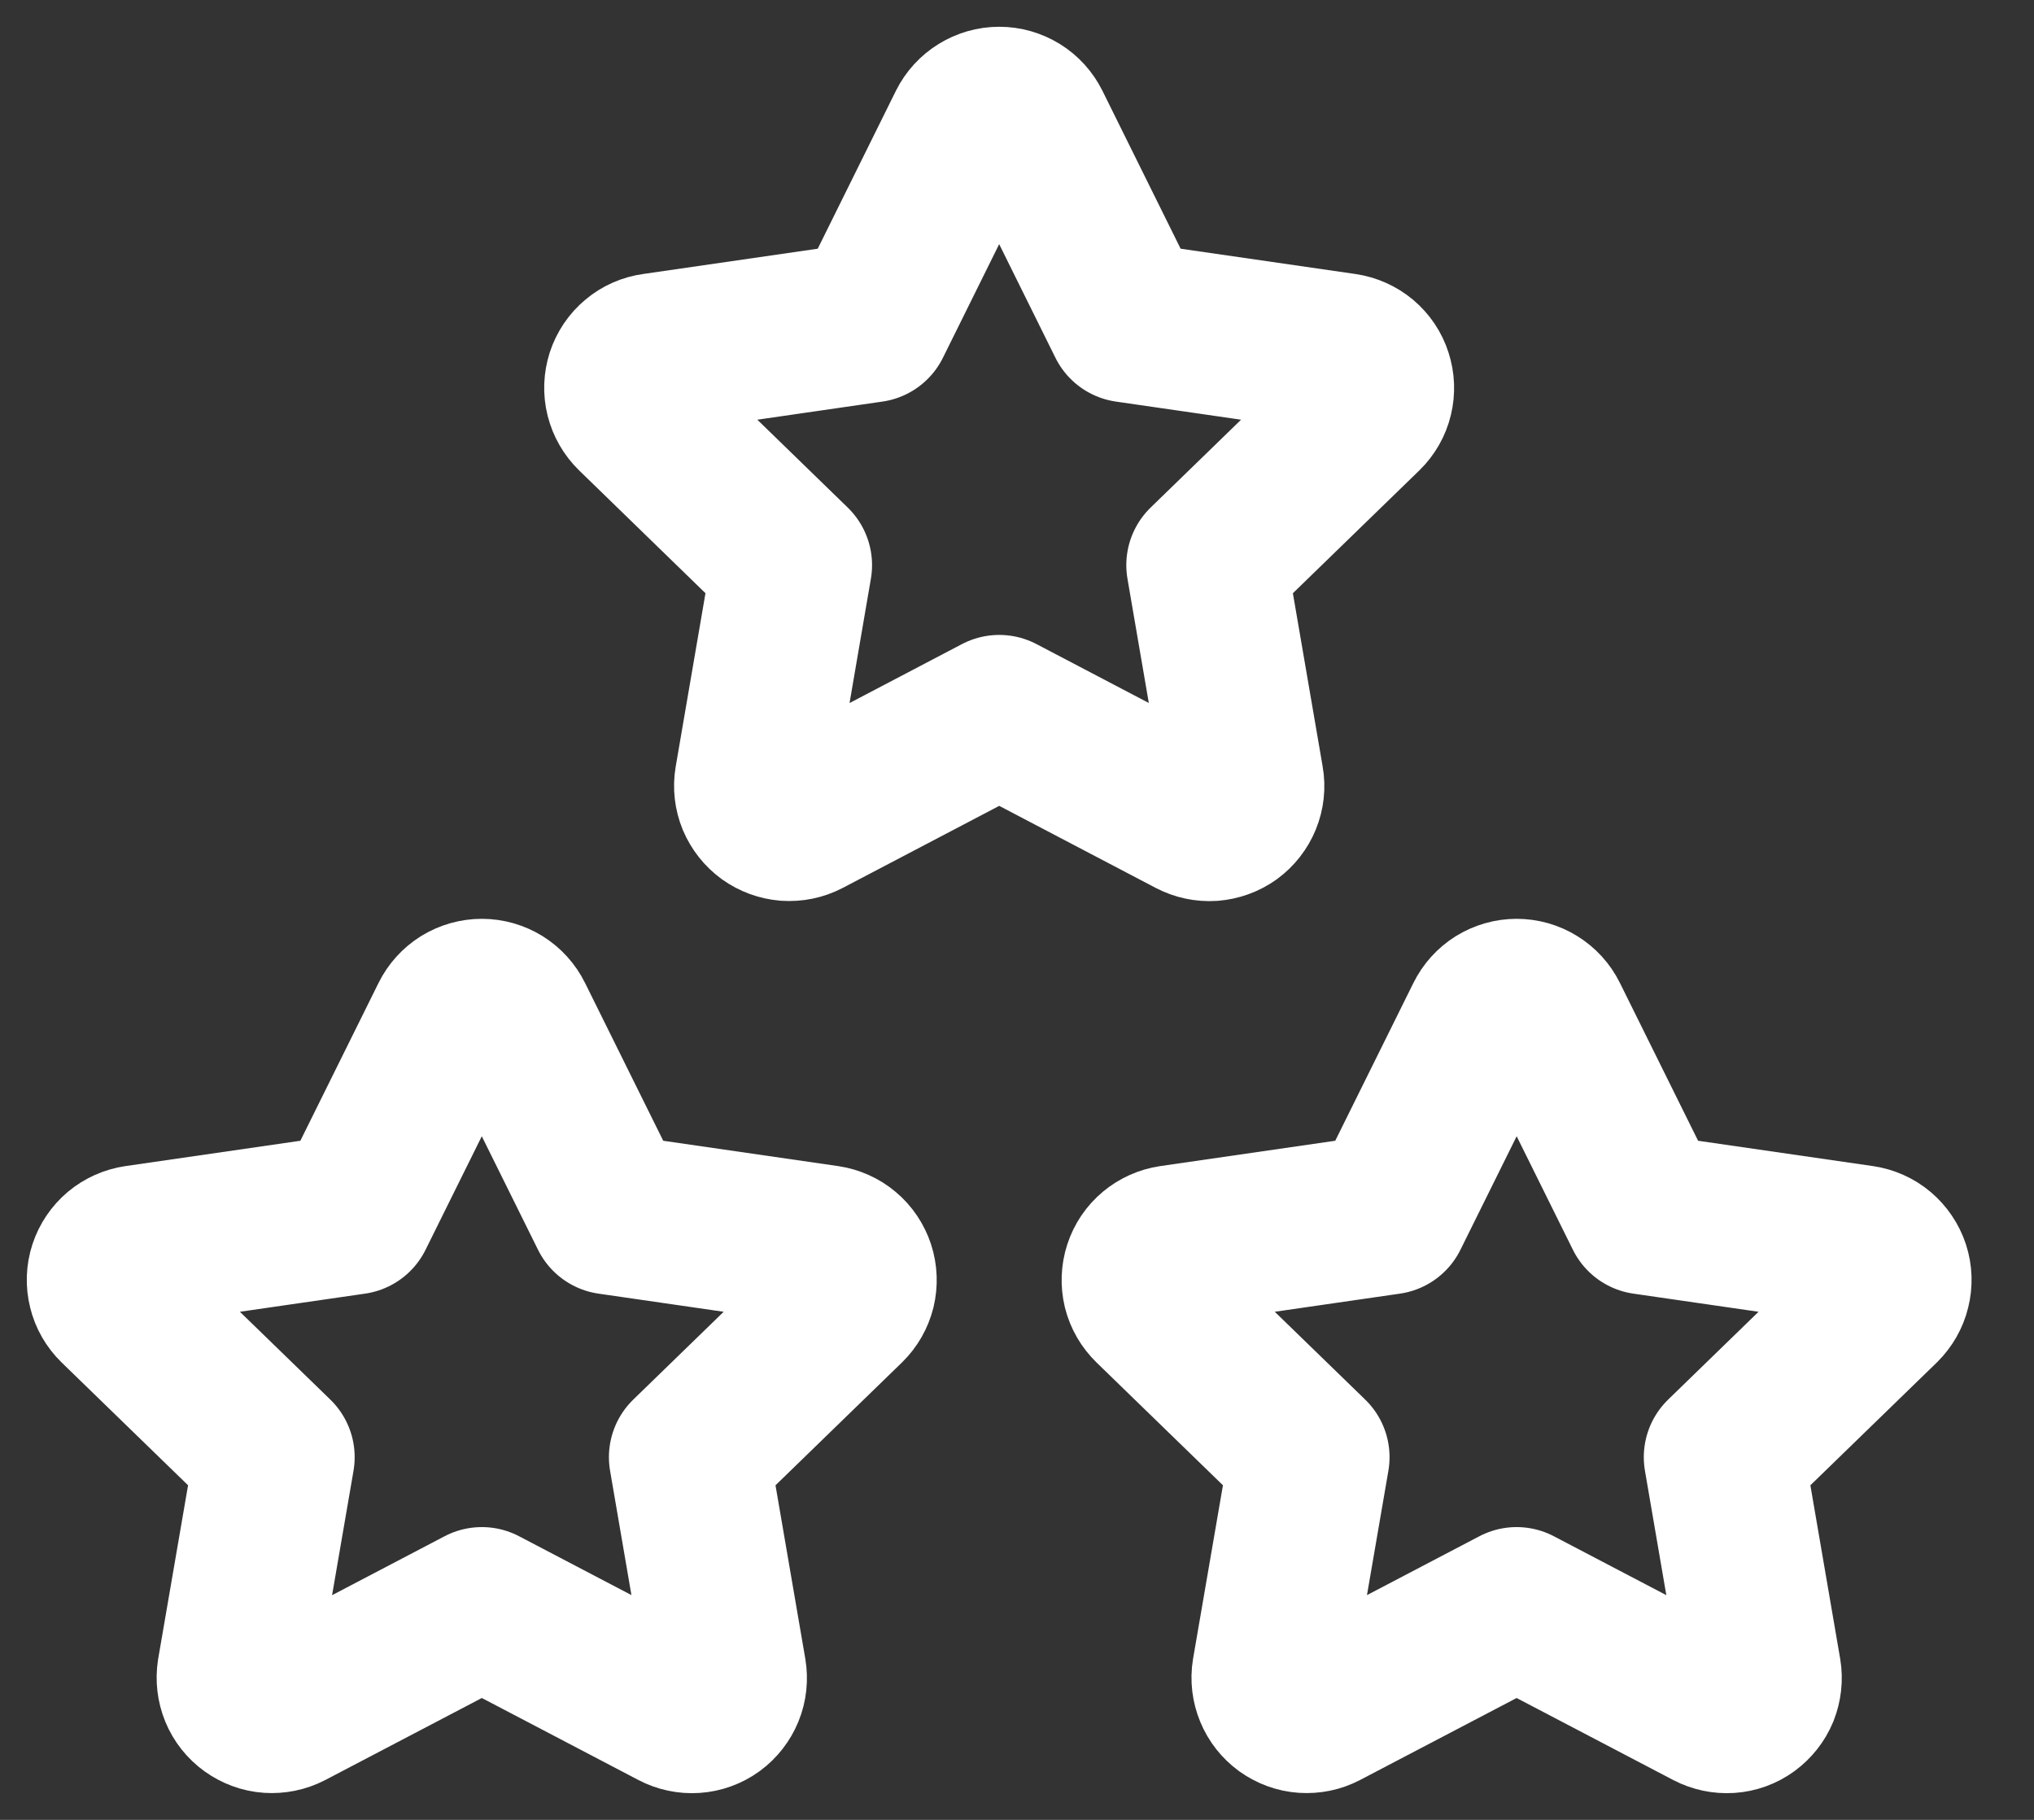 <?xml version="1.0" encoding="utf-8"?>
<svg xmlns="http://www.w3.org/2000/svg" fill="none" height="100%" overflow="visible" preserveAspectRatio="none" style="display: block;" viewBox="0 0 19 17" width="100%">
<rect x="0" y="0" width="19" height="17" fill="#333333" stroke="none"/>
<g id="Vector">
<path d="M14.167 15.015L12.357 15.963C12.304 15.991 12.243 16.003 12.183 15.999C12.122 15.995 12.064 15.973 12.015 15.938C11.966 15.902 11.928 15.854 11.905 15.798C11.882 15.742 11.874 15.681 11.884 15.621L12.23 13.612L10.766 12.19C10.722 12.147 10.691 12.094 10.676 12.035C10.662 11.976 10.664 11.914 10.683 11.856C10.702 11.798 10.736 11.747 10.783 11.708C10.83 11.669 10.886 11.644 10.946 11.635L12.97 11.342L13.875 9.515C13.902 9.46 13.944 9.414 13.995 9.382C14.047 9.35 14.107 9.333 14.167 9.333C14.228 9.333 14.288 9.35 14.339 9.382C14.391 9.414 14.433 9.46 14.46 9.515L15.365 11.342L17.388 11.635C17.448 11.644 17.505 11.669 17.551 11.708C17.597 11.747 17.632 11.799 17.651 11.856C17.67 11.914 17.672 11.976 17.657 12.035C17.643 12.094 17.612 12.147 17.569 12.19L16.105 13.612L16.45 15.62C16.46 15.68 16.453 15.742 16.431 15.798C16.408 15.854 16.369 15.903 16.32 15.939C16.271 15.975 16.213 15.996 16.152 16C16.092 16.004 16.031 15.991 15.977 15.963L14.167 15.015Z" stroke="white" stroke-linecap="round" stroke-linejoin="round" stroke-width="1.5"/>
<path d="M4.501 15.015L2.691 15.963C2.637 15.991 2.576 16.003 2.516 15.999C2.456 15.995 2.398 15.973 2.349 15.938C2.299 15.902 2.261 15.854 2.238 15.798C2.215 15.742 2.208 15.681 2.217 15.621L2.563 13.612L1.099 12.19C1.055 12.147 1.024 12.094 1.01 12.035C0.995 11.976 0.997 11.914 1.016 11.856C1.035 11.798 1.07 11.747 1.116 11.708C1.163 11.669 1.219 11.644 1.28 11.635L3.303 11.342L4.208 9.515C4.235 9.46 4.277 9.414 4.328 9.382C4.38 9.35 4.44 9.333 4.501 9.333C4.561 9.333 4.621 9.35 4.673 9.382C4.724 9.414 4.766 9.46 4.793 9.515L5.698 11.342L7.721 11.635C7.781 11.644 7.838 11.669 7.884 11.708C7.931 11.747 7.965 11.799 7.984 11.856C8.003 11.914 8.005 11.976 7.991 12.035C7.976 12.094 7.946 12.147 7.902 12.19L6.438 13.612L6.783 15.62C6.793 15.68 6.787 15.742 6.764 15.798C6.741 15.854 6.703 15.903 6.654 15.939C6.604 15.975 6.546 15.996 6.485 16C6.425 16.004 6.364 15.991 6.311 15.963L4.501 15.015Z" stroke="white" stroke-linecap="round" stroke-linejoin="round" stroke-width="1.5"/>
<path d="M9.334 6.681L7.524 7.63C7.47 7.658 7.41 7.67 7.349 7.666C7.289 7.661 7.231 7.64 7.182 7.605C7.133 7.569 7.095 7.521 7.071 7.465C7.048 7.409 7.041 7.348 7.051 7.288L7.396 5.279L5.932 3.856C5.889 3.814 5.858 3.76 5.843 3.701C5.828 3.642 5.831 3.58 5.849 3.523C5.868 3.465 5.903 3.413 5.95 3.374C5.996 3.335 6.053 3.31 6.113 3.302L8.136 3.009L9.041 1.181C9.068 1.127 9.11 1.081 9.162 1.049C9.214 1.017 9.273 1 9.334 1C9.395 1 9.454 1.017 9.506 1.049C9.558 1.081 9.599 1.127 9.626 1.181L10.531 3.009L12.555 3.302C12.615 3.311 12.671 3.336 12.718 3.375C12.764 3.414 12.799 3.465 12.817 3.523C12.836 3.581 12.838 3.642 12.824 3.701C12.81 3.76 12.779 3.814 12.736 3.856L11.271 5.279L11.616 7.287C11.627 7.347 11.62 7.409 11.597 7.465C11.574 7.521 11.536 7.57 11.487 7.606C11.438 7.641 11.38 7.662 11.319 7.667C11.258 7.671 11.198 7.658 11.144 7.63L9.334 6.681Z" stroke="white" stroke-linecap="round" stroke-linejoin="round" stroke-width="1.5"/>
</g>
</svg>